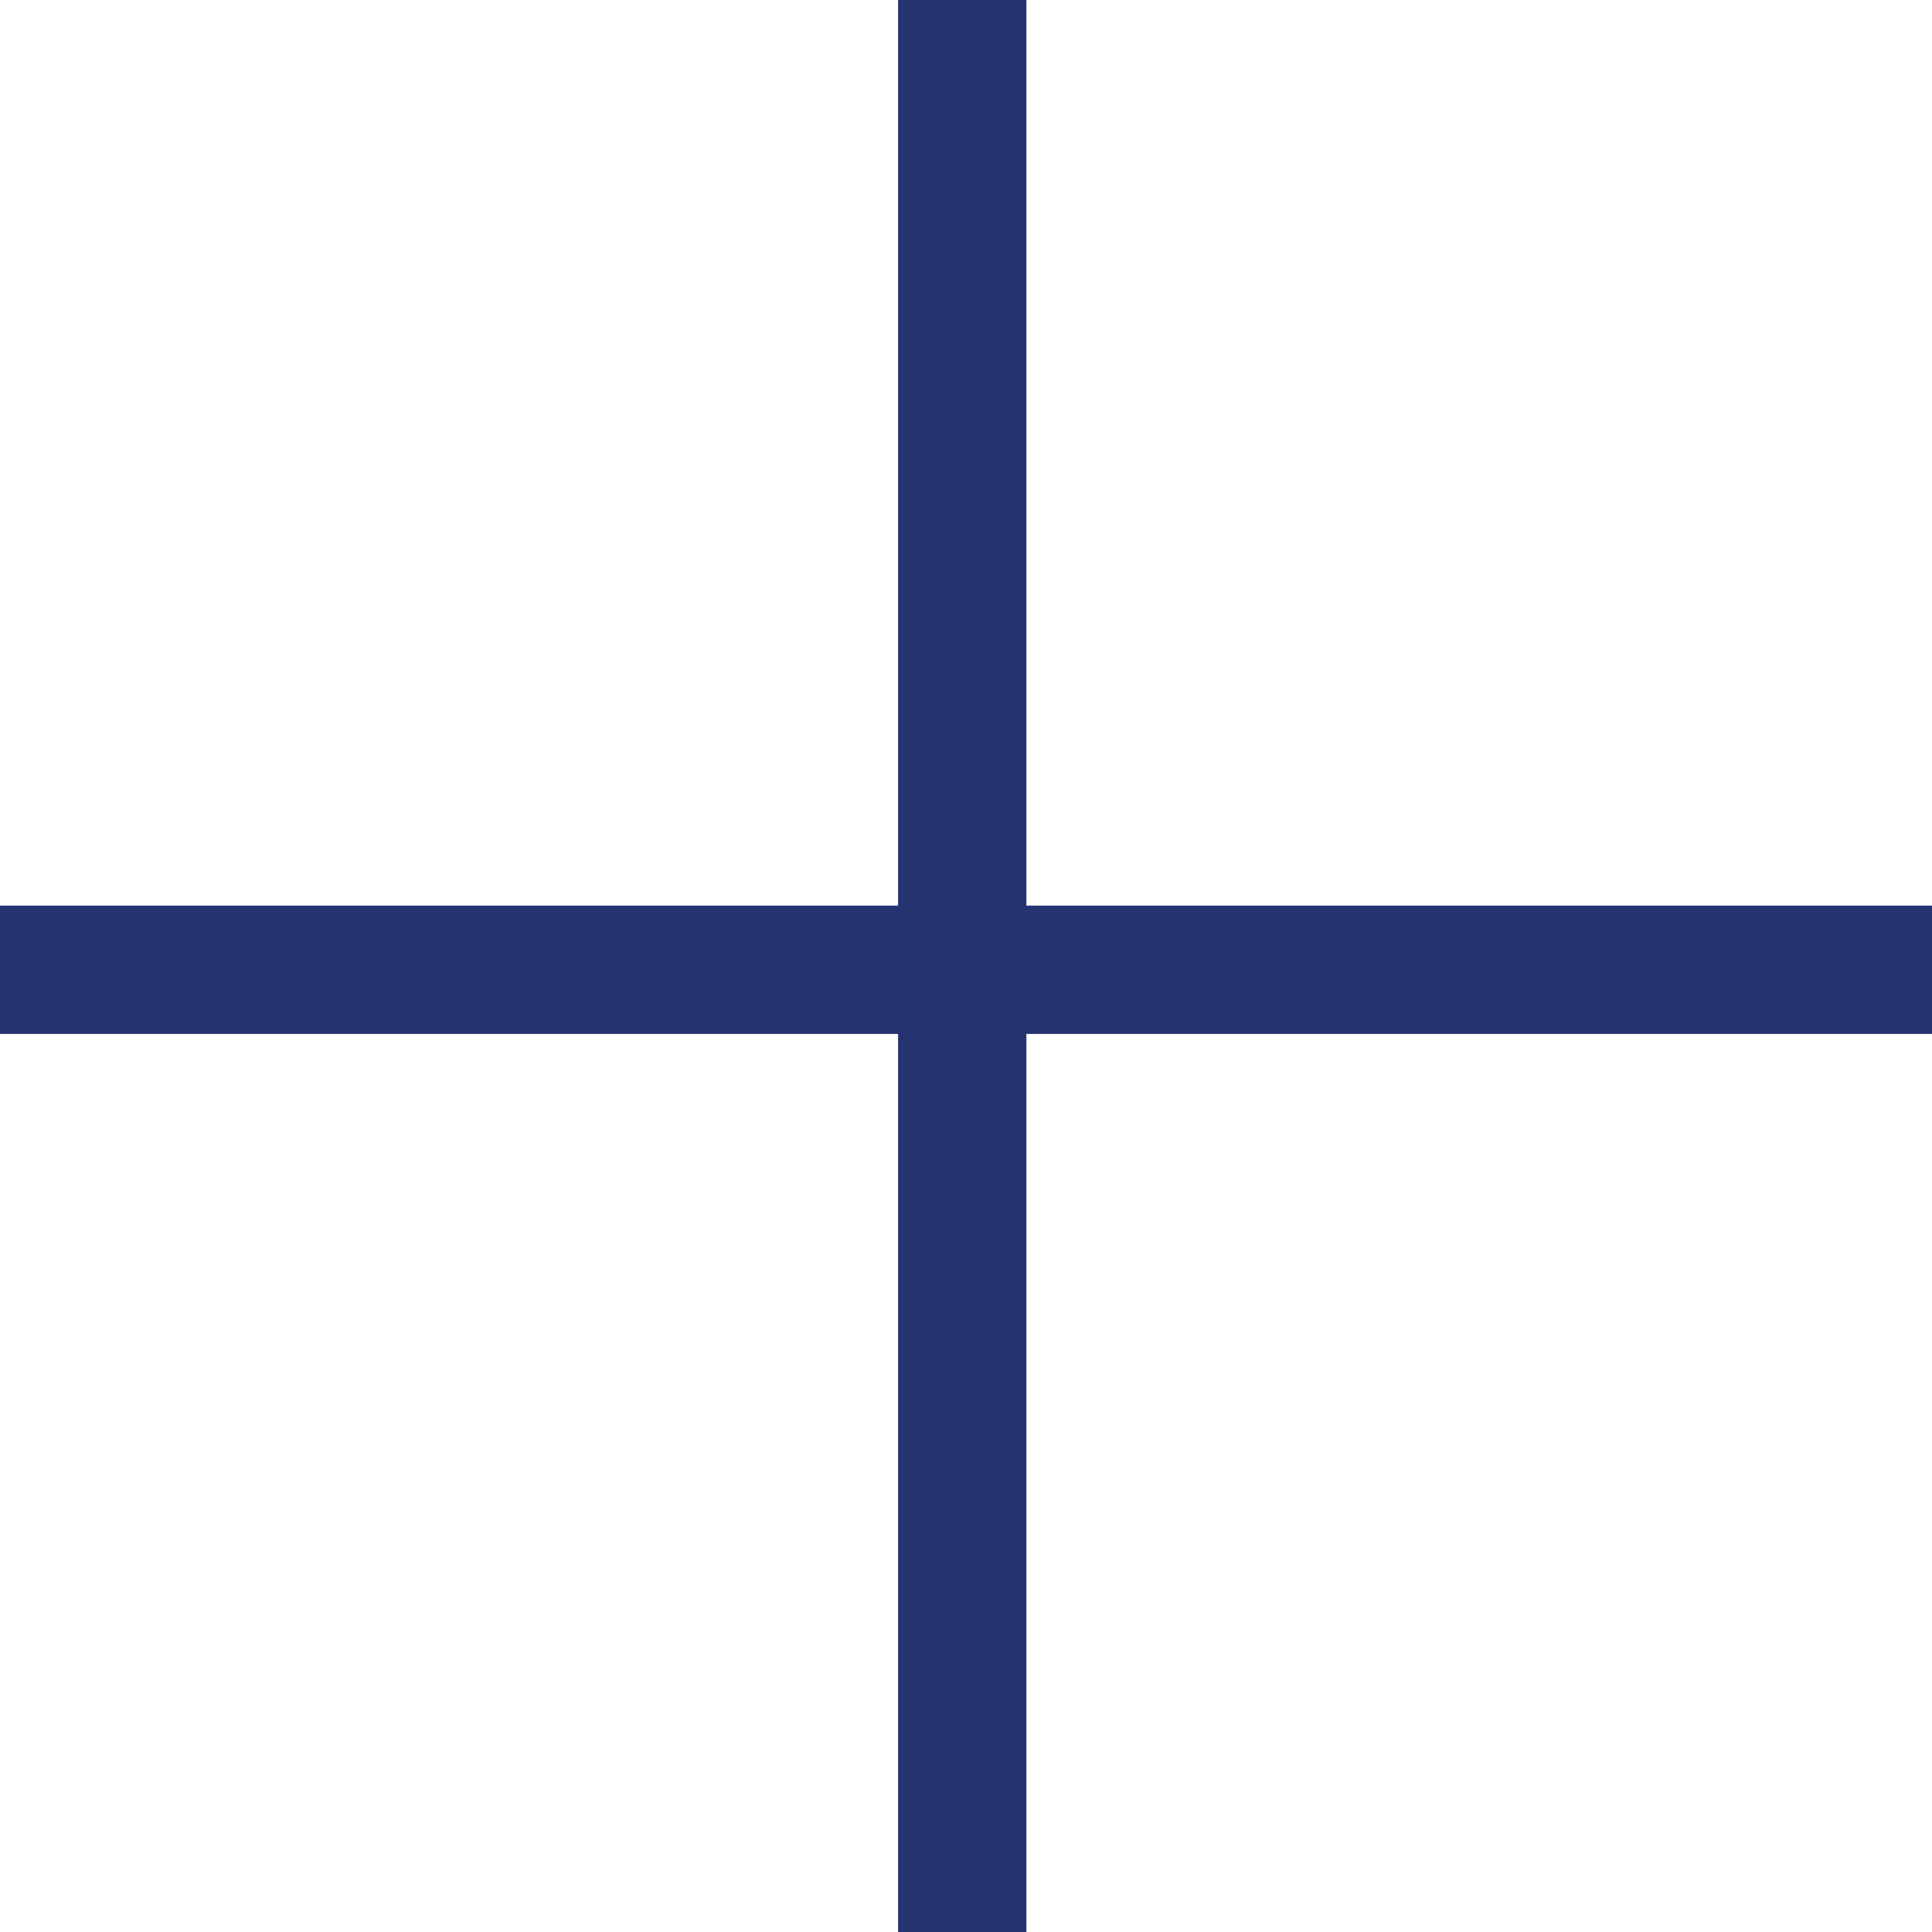 <svg id="plus" xmlns="http://www.w3.org/2000/svg" width="19" height="19" viewBox="0 0 19 19">
  <path id="plus-2" data-name="plus" d="M147,138.168h-8.906V147h-1.262v-8.832H128v-1.262h8.832V128h1.262v8.906H147Z" transform="translate(-128 -128)" fill="#263371"/>
</svg>
